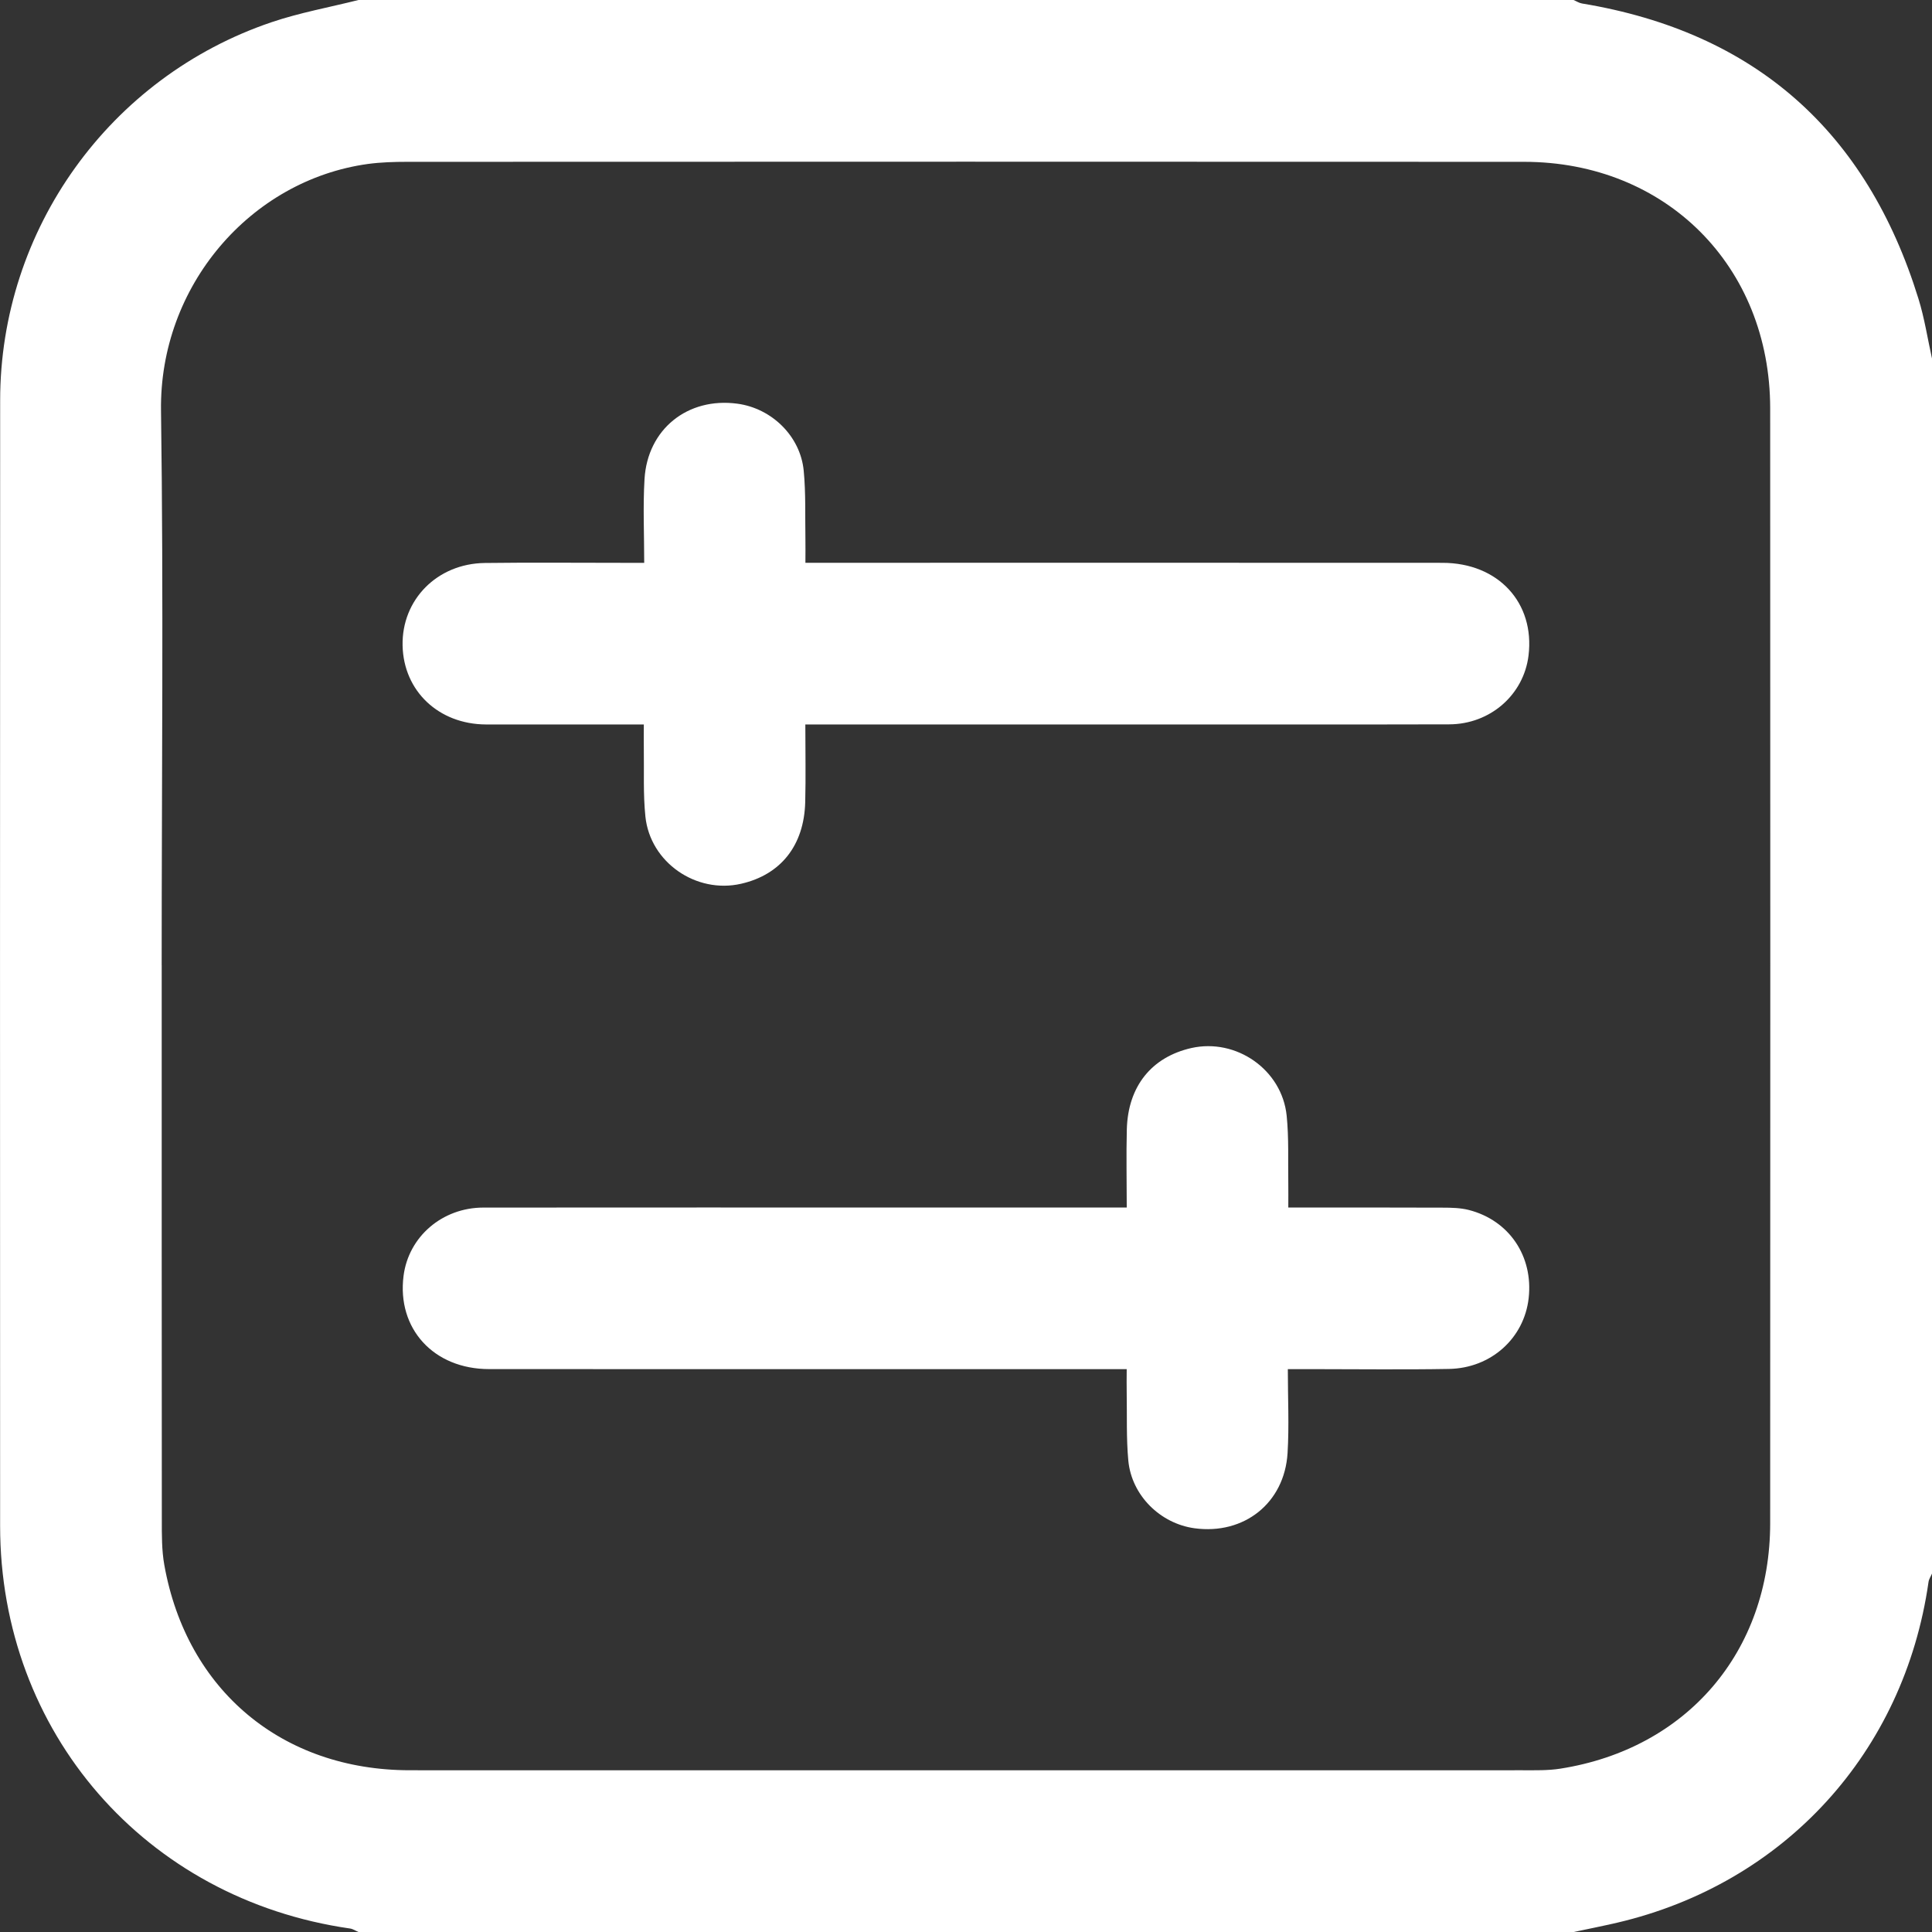 <svg width="50" height="50" viewBox="0 0 50 50" fill="none" xmlns="http://www.w3.org/2000/svg">
<rect x="0" y="0" width="50" height="50" fill="#333333" stroke="none"/>
<g clip-path="url(#clip0_2007_1041)">
<path d="M40.723 50H9.277C9.204 49.969 9.135 49.921 9.06 49.91C3.763 49.151 0.004 44.832 0.003 39.491C0 29.781 -0.001 20.072 0.004 10.361C0.005 5.94 2.835 1.993 7.03 0.574C7.76 0.327 8.527 0.189 9.277 0C19.759 0 30.241 0 40.723 0C40.796 0.03 40.865 0.077 40.941 0.09C45.427 0.833 48.311 3.406 49.649 7.73C49.806 8.234 49.885 8.762 50 9.279V40.724C49.969 40.797 49.921 40.866 49.91 40.941C49.28 45.352 46.181 48.746 41.853 49.759C41.478 49.846 41.1 49.921 40.723 50.001V50ZM4.185 24.98C4.185 29.764 4.184 34.548 4.188 39.332C4.188 39.721 4.184 40.117 4.252 40.499C4.831 43.746 7.303 45.812 10.604 45.814C20.205 45.816 29.805 45.815 39.405 45.814C39.73 45.814 40.06 45.823 40.379 45.773C43.657 45.259 45.811 42.743 45.812 39.419C45.816 29.802 45.816 20.186 45.812 10.569C45.811 6.891 43.114 4.189 39.443 4.188C29.81 4.182 20.178 4.185 10.544 4.188C10.204 4.188 9.859 4.198 9.523 4.243C6.475 4.664 4.121 7.41 4.167 10.629C4.234 15.412 4.184 20.197 4.184 24.98H4.185Z" fill="white"/>
<path d="M29.16 31.251C29.16 30.556 29.145 29.892 29.162 29.229C29.191 28.114 29.802 27.357 30.832 27.123C31.993 26.862 33.178 27.683 33.299 28.875C33.358 29.456 33.331 30.044 33.341 30.63C33.344 30.821 33.341 31.013 33.341 31.251C34.71 31.251 36.023 31.248 37.337 31.254C37.563 31.254 37.796 31.259 38.013 31.314C39.059 31.583 39.682 32.511 39.562 33.593C39.447 34.629 38.592 35.409 37.498 35.428C36.31 35.449 35.122 35.433 33.935 35.433C33.757 35.433 33.581 35.433 33.329 35.433C33.329 36.185 33.365 36.898 33.322 37.606C33.242 38.901 32.194 39.726 30.912 39.551C30.027 39.429 29.288 38.703 29.201 37.804C29.147 37.224 29.169 36.635 29.159 36.049C29.154 35.858 29.159 35.668 29.159 35.433H28.52C23.233 35.433 17.945 35.436 12.658 35.432C11.22 35.432 10.269 34.384 10.444 33.019C10.573 32.008 11.442 31.254 12.506 31.252C16.33 31.248 20.153 31.251 23.977 31.251C25.683 31.251 27.389 31.251 29.161 31.251H29.16Z" fill="white"/>
<path d="M20.842 14.565C21.086 14.565 21.277 14.565 21.468 14.565C26.756 14.565 32.043 14.562 37.331 14.566C38.775 14.566 39.726 15.601 39.558 16.967C39.433 17.982 38.566 18.743 37.506 18.746C34.853 18.753 32.202 18.749 29.55 18.749C26.849 18.749 24.149 18.749 21.448 18.749H20.842C20.842 19.437 20.856 20.099 20.839 20.759C20.81 21.881 20.206 22.638 19.178 22.872C18.016 23.137 16.827 22.32 16.703 21.133C16.643 20.553 16.671 19.963 16.662 19.379C16.659 19.187 16.662 18.995 16.662 18.749C16.047 18.749 15.483 18.749 14.919 18.749C14.137 18.749 13.357 18.751 12.575 18.749C11.351 18.743 10.444 17.883 10.419 16.707C10.394 15.522 11.311 14.587 12.544 14.57C13.716 14.555 14.887 14.566 16.059 14.566C16.236 14.566 16.414 14.566 16.672 14.566C16.672 13.822 16.638 13.109 16.68 12.402C16.756 11.105 17.798 10.276 19.08 10.447C19.97 10.565 20.714 11.286 20.8 12.182C20.856 12.763 20.834 13.351 20.844 13.937C20.848 14.129 20.844 14.32 20.844 14.566L20.842 14.565Z" fill="white"/>
</g>
<defs>
<clipPath id="clip0_2007_1041">
<rect width="50" height="50" fill="white"/>
</clipPath>
</defs>
</svg>
